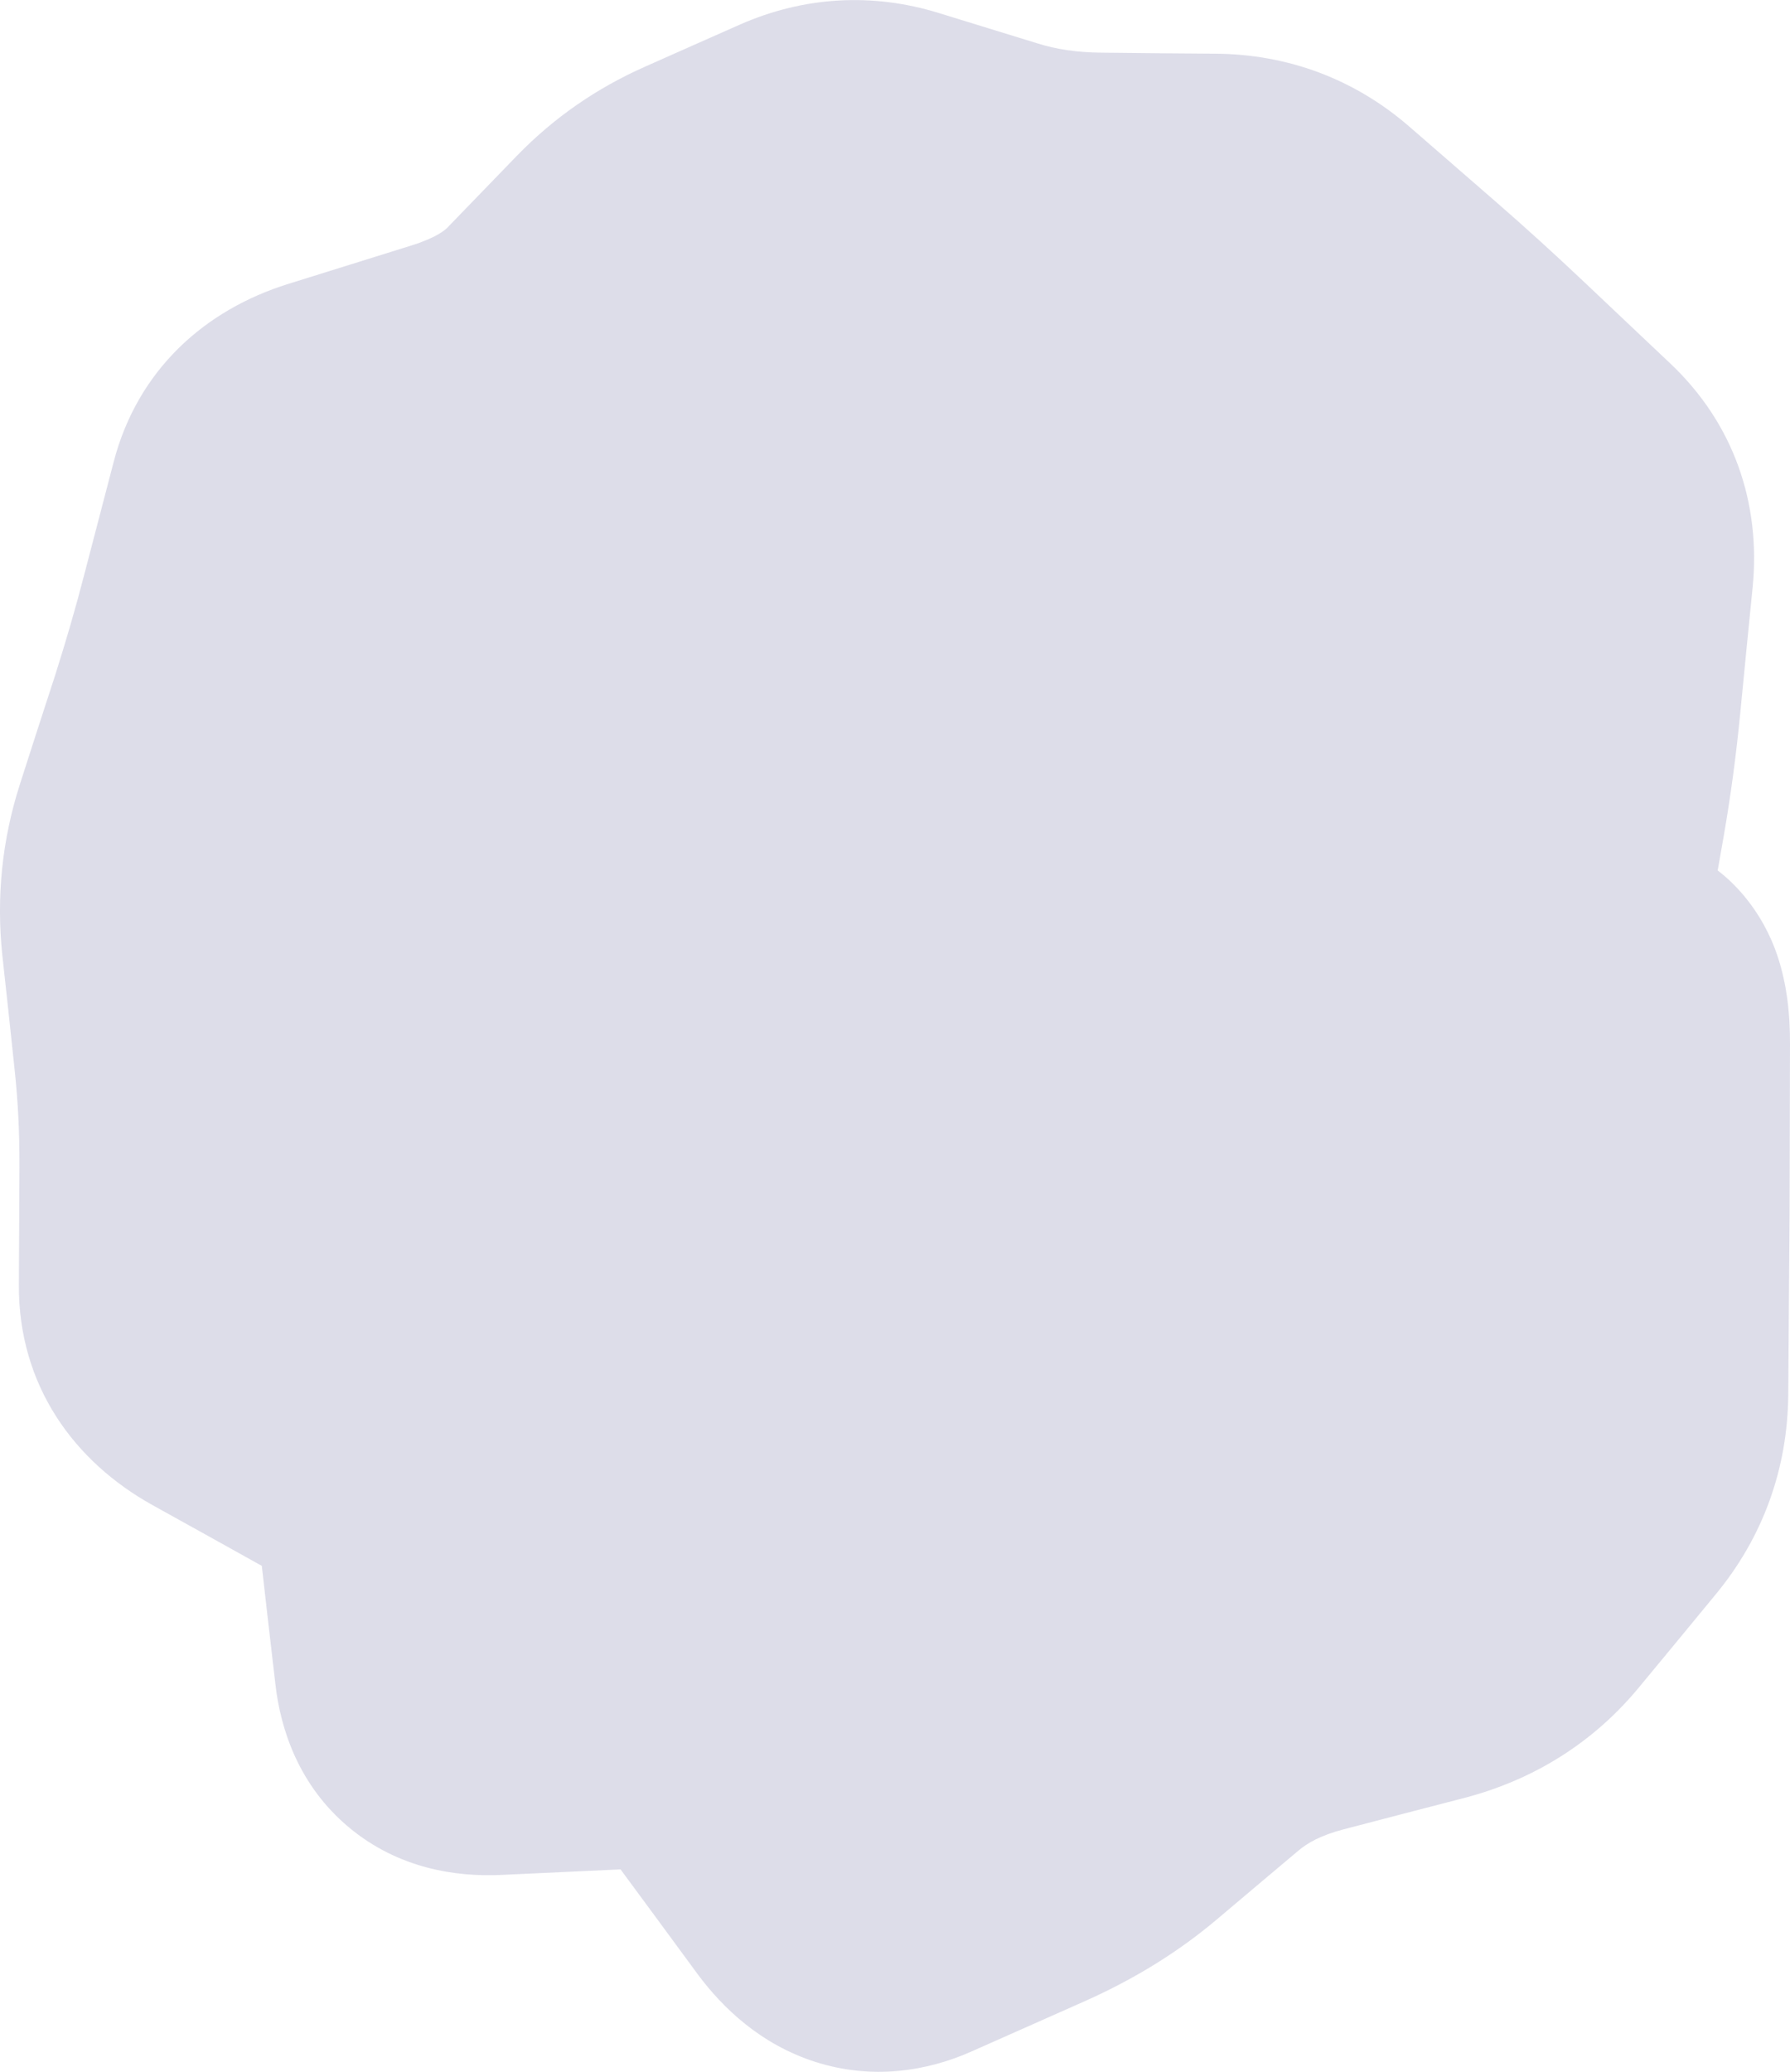 <?xml version="1.0" encoding="UTF-8"?> <svg xmlns="http://www.w3.org/2000/svg" viewBox="0 0 12.239 14.162" fill="none"><ellipse cx="6.24" cy="6.75" rx="5" ry="6" fill="#DDDDE9"></ellipse><path d="M11.237 7.891L10.237 7.889L11.237 7.891ZM11.233 8.69L12.233 8.698L11.233 8.69ZM11.227 9.525L10.227 9.517L11.227 9.525ZM10.961 10.261L11.732 10.897L10.961 10.261ZM10.436 10.897L9.665 10.26L10.436 10.897ZM9.76 11.322L10.011 12.29L9.76 11.322ZM8.933 11.537L8.681 10.569L8.933 11.537ZM8.236 11.883L8.88 12.648L8.236 11.883ZM7.669 12.361L7.025 11.596L7.669 12.361ZM7.002 12.769L6.597 11.855L7.002 12.769ZM6.619 12.939L7.025 13.853L6.619 12.939ZM6.236 13.109L6.642 14.023L6.236 13.109ZM5.573 12.897L6.378 12.305L5.573 12.897ZM5.012 12.135L4.206 12.728L5.012 12.135ZM4.28 11.775L4.327 12.774L4.28 11.775ZM3.378 11.817L3.331 10.818L3.378 11.817ZM2.326 9.857L2.812 8.982L2.326 9.857ZM1.527 9.412L2.013 8.538L1.527 9.412ZM1.129 8.788L0.129 8.783L1.129 8.788ZM1.01 6.423L0.016 6.53L1.01 6.423ZM1.088 5.668L0.136 5.361L1.088 5.668ZM1.545 4.176L0.577 3.924L1.545 4.176ZM1.745 3.411L0.777 3.158L1.745 3.411ZM3.775 2.253L4.494 2.949L3.775 2.253ZM5.462 1.083L5.057 0.169L5.462 1.083ZM6.124 1.044L5.829 2L6.124 1.044ZM8.982 1.621L8.326 2.376L8.982 1.621ZM9.561 2.124L10.216 1.369L9.561 2.124ZM10.145 2.655L9.458 3.381L10.145 2.655ZM10.988 3.913L9.993 3.816L10.988 3.913ZM10.947 4.334L9.952 4.237L10.947 4.334ZM10.906 4.756L11.901 4.853L10.906 4.756ZM10.801 5.541L11.786 5.714L10.801 5.541ZM10.673 6.267L9.688 6.094L10.673 6.267ZM10.766 6.66L10.58 7.643L10.766 6.66ZM10.924 6.69L11.11 5.708L10.924 6.69ZM11.082 6.72L10.896 7.703L11.082 6.72ZM11.239 7.13L12.239 7.132L11.239 7.13ZM11.238 7.511L10.238 7.509L10.237 7.889L11.237 7.891L12.237 7.893L12.238 7.513L11.238 7.511ZM11.237 7.891L10.237 7.889C10.237 8.141 10.236 8.405 10.233 8.682L11.233 8.69L12.233 8.698C12.236 8.417 12.237 8.149 12.237 7.893L11.237 7.891ZM11.233 8.69L10.233 8.682L10.23 9.099L11.23 9.107L12.23 9.115L12.233 8.698L11.233 8.69ZM11.23 9.107L10.23 9.099L10.227 9.517L11.227 9.525L12.227 9.533L12.23 9.115L11.23 9.107ZM11.227 9.525L10.227 9.517C10.226 9.569 10.216 9.592 10.19 9.624L10.961 10.261L11.732 10.897C12.055 10.506 12.223 10.038 12.227 9.533L11.227 9.525ZM10.961 10.261L10.19 9.624L9.927 9.942L10.698 10.579L11.47 11.215L11.732 10.897L10.961 10.261ZM10.698 10.579L9.927 9.942L9.665 10.26L10.436 10.897L11.207 11.533L11.47 11.215L10.698 10.579ZM10.436 10.897L9.665 10.26C9.629 10.303 9.588 10.333 9.508 10.354L9.76 11.322L10.011 12.29C10.483 12.167 10.893 11.914 11.207 11.533L10.436 10.897ZM9.76 11.322L9.508 10.354L9.095 10.462L9.346 11.43L9.598 12.397L10.011 12.29L9.76 11.322ZM9.346 11.43L9.095 10.462L8.681 10.569L8.933 11.537L9.184 12.505L9.598 12.397L9.346 11.43ZM8.933 11.537L8.681 10.569C8.283 10.673 7.911 10.849 7.592 11.118L8.236 11.883L8.88 12.648C8.938 12.599 9.031 12.545 9.184 12.505L8.933 11.537ZM8.236 11.883L7.592 11.118L7.308 11.357L7.952 12.122L8.596 12.887L8.88 12.648L8.236 11.883ZM7.952 12.122L7.308 11.357L7.025 11.596L7.669 12.361L8.313 13.126L8.596 12.887L7.952 12.122ZM7.669 12.361L7.025 11.596C6.916 11.687 6.777 11.775 6.597 11.855L7.002 12.769L7.408 13.683C7.738 13.537 8.043 13.353 8.313 13.126L7.669 12.361ZM7.002 12.769L6.597 11.855L6.214 12.025L6.619 12.939L7.025 13.853L7.408 13.683L7.002 12.769ZM6.619 12.939L6.214 12.025L5.831 12.195L6.236 13.109L6.642 14.023L7.025 13.853L6.619 12.939ZM6.236 13.109L5.831 12.195C5.879 12.173 6.015 12.135 6.183 12.188C6.334 12.236 6.391 12.322 6.378 12.305L5.573 12.897L4.767 13.49C4.942 13.727 5.203 13.975 5.575 14.094C5.964 14.218 6.338 14.158 6.642 14.023L6.236 13.109ZM5.573 12.897L6.378 12.305L6.098 11.923L5.292 12.516L4.487 13.109L4.767 13.49L5.573 12.897ZM5.292 12.516L6.098 11.923L5.817 11.542L5.012 12.135L4.206 12.728L4.487 13.109L5.292 12.516ZM5.012 12.135L5.817 11.542C5.443 11.034 4.887 10.745 4.233 10.776L4.28 11.775L4.327 12.774C4.329 12.774 4.32 12.774 4.304 12.771C4.287 12.768 4.267 12.761 4.247 12.751C4.203 12.73 4.192 12.709 4.206 12.728L5.012 12.135ZM4.28 11.775L4.233 10.776L3.782 10.797L3.829 11.796L3.876 12.795L4.327 12.774L4.28 11.775ZM3.829 11.796L3.782 10.797L3.331 10.818L3.378 11.817L3.425 12.816L3.876 12.795L3.829 11.796ZM3.378 11.817L3.331 10.818C3.334 10.818 3.496 10.812 3.668 10.956C3.843 11.102 3.868 11.269 3.87 11.285L2.876 11.398L1.883 11.512C1.918 11.821 2.043 12.205 2.386 12.491C2.725 12.774 3.12 12.83 3.425 12.816L3.378 11.817ZM2.876 11.398L3.87 11.285L3.819 10.845L2.826 10.958L1.832 11.072L1.883 11.512L2.876 11.398ZM2.826 10.958L3.819 10.845L3.769 10.405L2.776 10.519L1.782 10.632L1.832 11.072L2.826 10.958ZM2.776 10.519L3.769 10.405C3.698 9.779 3.349 9.281 2.812 8.982L2.326 9.857L1.84 10.731C1.856 10.74 1.836 10.731 1.811 10.695C1.8 10.678 1.792 10.662 1.787 10.648C1.782 10.635 1.782 10.628 1.782 10.632L2.776 10.519ZM2.326 9.857L2.812 8.982L2.412 8.76L1.926 9.634L1.441 10.509L1.84 10.731L2.326 9.857ZM1.926 9.634L2.412 8.76L2.013 8.538L1.527 9.412L1.041 10.287L1.441 10.509L1.926 9.634ZM1.527 9.412L2.013 8.538C1.991 8.526 2.03 8.543 2.071 8.608C2.117 8.68 2.129 8.752 2.129 8.793L1.129 8.788L0.129 8.783C0.126 9.473 0.509 9.991 1.041 10.287L1.527 9.412ZM1.129 8.788L2.129 8.793L2.131 8.39L1.131 8.386L0.131 8.381L0.129 8.783L1.129 8.788ZM1.131 8.386L2.131 8.39L2.133 7.988L1.133 7.983L0.133 7.979L0.131 8.381L1.131 8.386ZM1.133 7.983L2.133 7.988C2.134 7.684 2.119 7.384 2.088 7.088L1.093 7.195L0.099 7.302C0.123 7.521 0.134 7.746 0.133 7.979L1.133 7.983ZM1.093 7.195L2.088 7.088L2.046 6.702L1.052 6.809L0.058 6.916L0.099 7.302L1.093 7.195ZM1.052 6.809L2.046 6.702L2.005 6.316L1.01 6.423L0.016 6.53L0.058 6.916L1.052 6.809ZM1.01 6.423L2.005 6.316C1.992 6.198 2.003 6.087 2.04 5.974L1.088 5.668L0.136 5.361C0.014 5.741 -0.026 6.133 0.016 6.53L1.01 6.423ZM1.088 5.668L2.04 5.974L2.159 5.605L1.207 5.298L0.255 4.991L0.136 5.361L1.088 5.668ZM1.207 5.298L2.159 5.605L2.278 5.235L1.326 4.928L0.375 4.622L0.255 4.991L1.207 5.298ZM1.326 4.928L2.278 5.235C2.363 4.97 2.442 4.701 2.513 4.428L1.545 4.176L0.577 3.924C0.516 4.161 0.448 4.393 0.375 4.622L1.326 4.928ZM1.545 4.176L2.513 4.428L2.613 4.045L1.645 3.793L0.677 3.541L0.577 3.924L1.545 4.176ZM1.645 3.793L2.613 4.045L2.712 3.663L1.745 3.411L0.777 3.158L0.677 3.541L1.645 3.793ZM1.745 3.411L2.712 3.663C2.704 3.696 2.678 3.753 2.627 3.803C2.579 3.85 2.545 3.857 2.565 3.851L2.267 2.896L1.97 1.941C1.405 2.117 0.942 2.524 0.777 3.158L1.745 3.411ZM2.267 2.896L2.565 3.851L2.988 3.719L2.691 2.764L2.393 1.809L1.97 1.941L2.267 2.896ZM2.691 2.764L2.988 3.719L3.411 3.587L3.114 2.632L2.816 1.677L2.393 1.809L2.691 2.764ZM3.114 2.632L3.411 3.587C3.808 3.463 4.189 3.263 4.494 2.949L3.775 2.253L3.057 1.558C3.043 1.572 2.983 1.625 2.816 1.677L3.114 2.632ZM3.775 2.253L4.494 2.949L4.733 2.702L4.014 2.007L3.296 1.311L3.057 1.558L3.775 2.253ZM4.014 2.007L4.733 2.702L4.971 2.455L4.253 1.76L3.534 1.065L3.296 1.311L4.014 2.007ZM4.253 1.76L4.971 2.455C5.038 2.386 5.118 2.329 5.22 2.284L4.815 1.37L4.41 0.456C4.08 0.602 3.786 0.805 3.534 1.065L4.253 1.76ZM4.815 1.37L5.22 2.284L5.544 2.141L5.139 1.227L4.734 0.312L4.41 0.456L4.815 1.37ZM5.139 1.227L5.544 2.141L5.868 1.997L5.462 1.083L5.057 0.169L4.734 0.312L5.139 1.227ZM5.462 1.083L5.868 1.997C5.871 1.996 5.871 1.996 5.867 1.997C5.862 1.998 5.856 1.999 5.849 2C5.841 2 5.834 2 5.83 1.999C5.826 1.999 5.825 1.998 5.829 2L6.124 1.044L6.419 0.089C5.963 -0.052 5.494 -0.024 5.057 0.169L5.462 1.083ZM6.124 1.044L5.829 2L6.166 2.104L6.462 1.148L6.757 0.193L6.419 0.089L6.124 1.044ZM6.462 1.148L6.166 2.104L6.504 2.208L6.799 1.253L7.095 0.297L6.757 0.193L6.462 1.148ZM6.799 1.253L6.504 2.208C6.831 2.309 7.171 2.358 7.518 2.36L7.526 1.36L7.534 0.36C7.363 0.359 7.218 0.336 7.095 0.297L6.799 1.253ZM7.526 1.36L7.518 2.36L7.907 2.364L7.915 1.364L7.923 0.364L7.534 0.36L7.526 1.36ZM7.915 1.364L7.907 2.364L8.296 2.367L8.304 1.367L8.312 0.367L7.923 0.364L7.915 1.364ZM8.304 1.367L8.296 2.367C8.307 2.367 8.313 2.368 8.315 2.368C8.318 2.369 8.318 2.369 8.316 2.368C8.315 2.368 8.314 2.367 8.315 2.368C8.316 2.368 8.319 2.37 8.326 2.376L8.982 1.621L9.638 0.867C9.262 0.54 8.806 0.371 8.312 0.367L8.304 1.367ZM8.982 1.621L8.326 2.376L8.615 2.628L9.271 1.873L9.927 1.118L9.638 0.867L8.982 1.621ZM9.271 1.873L8.615 2.628L8.905 2.879L9.561 2.124L10.216 1.369L9.927 1.118L9.271 1.873ZM9.561 2.124L8.905 2.879C9.086 3.037 9.271 3.204 9.458 3.381L10.145 2.655L10.832 1.928C10.626 1.733 10.421 1.547 10.216 1.369L9.561 2.124ZM10.145 2.655L9.458 3.381L9.752 3.66L10.44 2.934L11.127 2.207L10.832 1.928L10.145 2.655ZM10.44 2.934L9.752 3.66L10.047 3.939L10.734 3.212L11.422 2.486L11.127 2.207L10.44 2.934ZM10.734 3.212L10.047 3.939C10.046 3.938 10.039 3.931 10.03 3.918C10.021 3.904 10.012 3.887 10.005 3.868C9.99 3.826 9.994 3.803 9.993 3.816L10.988 3.913L11.984 4.01C12.039 3.437 11.854 2.895 11.422 2.486L10.734 3.212ZM10.988 3.913L9.993 3.816L9.952 4.237L10.947 4.334L11.942 4.432L11.984 4.01L10.988 3.913ZM10.947 4.334L9.952 4.237L9.911 4.659L10.906 4.756L11.901 4.853L11.942 4.432L10.947 4.334ZM10.906 4.756L9.911 4.659C9.886 4.918 9.854 5.154 9.816 5.367L10.801 5.541L11.786 5.714C11.833 5.444 11.872 5.156 11.901 4.853L10.906 4.756ZM10.801 5.541L9.816 5.367L9.752 5.73L10.737 5.904L11.722 6.078L11.786 5.714L10.801 5.541ZM10.737 5.904L9.752 5.73L9.688 6.094L10.673 6.267L11.658 6.441L11.722 6.078L10.737 5.904ZM10.673 6.267L9.688 6.094C9.659 6.256 9.628 6.512 9.691 6.779C9.726 6.924 9.799 7.118 9.959 7.295C10.131 7.485 10.352 7.6 10.58 7.643L10.766 6.66L10.953 5.678C11.129 5.711 11.306 5.802 11.443 5.954C11.569 6.094 11.618 6.236 11.637 6.315C11.669 6.451 11.644 6.52 11.658 6.441L10.673 6.267ZM10.766 6.66L10.58 7.643L10.738 7.673L10.924 6.69L11.11 5.708L10.953 5.678L10.766 6.66ZM10.924 6.69L10.738 7.673L10.896 7.703L11.082 6.72L11.268 5.738L11.11 5.708L10.924 6.69ZM11.082 6.72L10.896 7.703C10.718 7.669 10.562 7.582 10.446 7.466C10.339 7.359 10.288 7.253 10.266 7.195C10.228 7.094 10.239 7.048 10.239 7.128L11.239 7.13L12.239 7.132C12.239 6.959 12.225 6.718 12.134 6.48C12.035 6.221 11.781 5.835 11.268 5.738L11.082 6.72ZM11.239 7.13L10.239 7.128L10.238 7.509L11.238 7.511L12.238 7.513L12.239 7.132L11.239 7.13Z" fill="#DDDDE9"></path></svg> 
